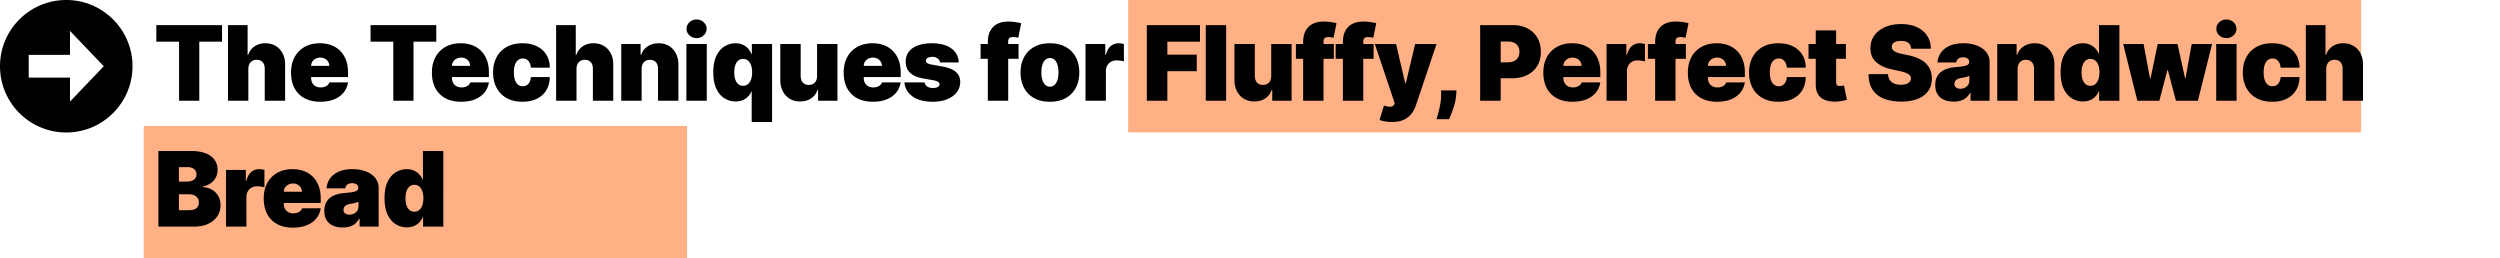 <svg width="3078" height="318" fill="none" xmlns="http://www.w3.org/2000/svg"><path fill="#FFB084" d="M1389 0h1518v163H1389zM177 155h669v163H177z"/><path d="M192.455 51.273V30.909h80.909v20.364h-28V124h-24.909V51.273h-28ZM305.77 84.727V124h-25.091V30.91h24.181v36.544h.728c1.575-4.454 4.197-7.924 7.863-10.408 3.667-2.516 8.076-3.773 13.228-3.773 4.939 0 9.227 1.12 12.863 3.363 3.667 2.243 6.5 5.334 8.5 9.273 2.031 3.94 3.031 8.455 3 13.545V124h-25.091V84.727c.031-3.454-.833-6.166-2.591-8.136-1.727-1.97-4.197-2.955-7.409-2.955-2.03 0-3.818.455-5.363 1.364-1.515.879-2.697 2.151-3.546 3.818-.818 1.636-1.242 3.606-1.272 5.91Zm88.553 40.546c-7.454 0-13.879-1.425-19.273-4.273-5.363-2.879-9.5-7-12.409-12.364-2.878-5.394-4.318-11.848-4.318-19.363 0-7.212 1.455-13.515 4.364-18.91 2.909-5.393 7.015-9.59 12.318-12.59s11.561-4.5 18.773-4.5c5.272 0 10.045.818 14.318 2.454 4.273 1.637 7.924 4.015 10.954 7.137 3.031 3.09 5.364 6.848 7 11.272 1.637 4.425 2.455 9.41 2.455 14.955v5.818h-62.364V81.091h39.273c-.03-2-.545-3.758-1.545-5.273-.97-1.545-2.288-2.742-3.955-3.59-1.636-.88-3.5-1.319-5.591-1.319-2.03 0-3.894.44-5.591 1.318-1.697.849-3.06 2.03-4.091 3.546-1 1.515-1.53 3.288-1.591 5.318V96c0 2.242.47 4.242 1.41 6 .939 1.758 2.287 3.136 4.045 4.136s3.879 1.5 6.364 1.5c1.727 0 3.303-.242 4.727-.727 1.454-.485 2.697-1.182 3.727-2.091a8.503 8.503 0 0 0 2.273-3.363h22.909c-.788 4.848-2.652 9.06-5.591 12.636-2.939 3.545-6.833 6.303-11.682 8.273-4.818 1.939-10.454 2.909-16.909 2.909Zm61.892-74V30.909h80.909v20.364h-28V124h-24.909V51.273h-28Zm111.553 74c-7.454 0-13.879-1.425-19.273-4.273-5.363-2.879-9.5-7-12.409-12.364-2.878-5.394-4.318-11.848-4.318-19.363 0-7.212 1.455-13.515 4.364-18.91 2.909-5.393 7.015-9.59 12.318-12.59s11.561-4.5 18.773-4.5c5.272 0 10.045.818 14.318 2.454 4.273 1.637 7.924 4.015 10.954 7.137 3.031 3.09 5.364 6.848 7 11.272 1.637 4.425 2.455 9.41 2.455 14.955v5.818h-62.364V81.091h39.273c-.03-2-.545-3.758-1.545-5.273-.97-1.545-2.288-2.742-3.955-3.59-1.636-.88-3.5-1.319-5.591-1.319-2.03 0-3.894.44-5.591 1.318-1.697.849-3.06 2.03-4.091 3.546-1 1.515-1.53 3.288-1.591 5.318V96c0 2.242.47 4.242 1.41 6 .939 1.758 2.287 3.136 4.045 4.136s3.879 1.5 6.364 1.5c1.727 0 3.303-.242 4.727-.727 1.454-.485 2.697-1.182 3.727-2.091a8.503 8.503 0 0 0 2.273-3.363h22.909c-.788 4.848-2.651 9.06-5.591 12.636-2.939 3.545-6.833 6.303-11.682 8.273-4.818 1.939-10.454 2.909-16.909 2.909Zm75.497 0c-7.576 0-14.061-1.5-19.455-4.5-5.393-3.031-9.53-7.243-12.409-12.637-2.878-5.424-4.318-11.712-4.318-18.863 0-7.152 1.44-13.424 4.318-18.819 2.879-5.424 7.016-9.636 12.409-12.636 5.394-3.03 11.879-4.545 19.455-4.545 6.848 0 12.773 1.242 17.773 3.727 5.03 2.455 8.924 5.94 11.682 10.454 2.757 4.485 4.151 9.758 4.181 15.819h-23.272c-.334-3.667-1.394-6.455-3.182-8.364-1.758-1.94-4.03-2.909-6.818-2.909-2.182 0-4.091.636-5.728 1.91-1.636 1.242-2.909 3.136-3.818 5.68-.909 2.516-1.363 5.683-1.363 9.5 0 3.82.454 7 1.363 9.546.909 2.516 2.182 4.409 3.818 5.682 1.637 1.243 3.546 1.864 5.728 1.864 1.848 0 3.484-.424 4.909-1.273 1.424-.879 2.576-2.151 3.454-3.818.909-1.697 1.455-3.758 1.637-6.182h23.272c-.091 6.152-1.5 11.515-4.227 16.091-2.727 4.545-6.591 8.061-11.591 10.545-4.97 2.485-10.909 3.728-17.818 3.728Zm66.52-40.546V124h-25.091V30.91h24.181v36.544h.728c1.575-4.454 4.197-7.924 7.863-10.408 3.667-2.516 8.076-3.773 13.228-3.773 4.939 0 9.227 1.12 12.863 3.363 3.667 2.243 6.5 5.334 8.5 9.273 2.031 3.94 3.031 8.455 3 13.545V124h-25.091V84.727c.031-3.454-.833-6.166-2.591-8.136-1.727-1.97-4.197-2.955-7.409-2.955-2.03 0-3.818.455-5.363 1.364-1.515.879-2.697 2.151-3.546 3.818-.818 1.636-1.242 3.606-1.272 5.91Zm80.19 0V124h-25.091V54.182h23.818v13.272h.727c1.515-4.424 4.182-7.893 8-10.408 3.849-2.516 8.333-3.773 13.455-3.773 4.939 0 9.227 1.136 12.863 3.409 3.667 2.242 6.5 5.333 8.5 9.272 2.031 3.94 3.031 8.44 3 13.5V124h-25.091V84.727c.031-3.454-.848-6.166-2.636-8.136-1.758-1.97-4.212-2.955-7.364-2.955-2.06 0-3.863.455-5.409 1.364-1.515.879-2.682 2.151-3.5 3.818-.818 1.636-1.242 3.606-1.272 5.91ZM845.074 124V54.182h25.091V124h-25.091Zm12.545-77.09c-3.394 0-6.303-1.122-8.727-3.364-2.424-2.243-3.637-4.94-3.637-8.091 0-3.152 1.213-5.849 3.637-8.091 2.424-2.243 5.333-3.364 8.727-3.364 3.424 0 6.333 1.121 8.727 3.364 2.425 2.242 3.637 4.939 3.637 8.09 0 3.152-1.212 5.849-3.637 8.091-2.394 2.243-5.303 3.364-8.727 3.364Zm67.861 103.272v-37.637h-.364a20.007 20.007 0 0 1-4.182 6.364c-1.788 1.849-3.97 3.318-6.545 4.409-2.546 1.061-5.455 1.591-8.728 1.591-4.969 0-9.545-1.303-13.727-3.909-4.151-2.606-7.485-6.561-10-11.864-2.485-5.303-3.727-11.984-3.727-20.045 0-8.424 1.303-15.273 3.909-20.545 2.636-5.273 6.03-9.137 10.182-11.592 4.182-2.454 8.576-3.681 13.182-3.681 3.454 0 6.484.606 9.09 1.818 2.607 1.182 4.788 2.773 6.546 4.773 1.758 1.97 3.091 4.136 4 6.5h.545V54.182h24.909v96h-25.09Zm-10.546-44.546c2.303 0 4.273-.666 5.909-2 1.667-1.363 2.94-3.272 3.818-5.727.909-2.485 1.364-5.424 1.364-8.818 0-3.455-.455-6.41-1.364-8.864-.878-2.485-2.151-4.379-3.818-5.681-1.636-1.334-3.606-2-5.909-2s-4.273.666-5.909 2c-1.606 1.302-2.848 3.196-3.727 5.681-.849 2.455-1.273 5.41-1.273 8.864 0 3.455.424 6.424 1.273 8.909.879 2.455 2.121 4.348 3.727 5.682 1.636 1.303 3.606 1.954 5.909 1.954Zm91.046-12.181V54.181h25.09V124h-23.82v-13.273h-.73c-1.51 4.455-4.16 7.94-7.953 10.455-3.788 2.485-8.288 3.727-13.5 3.727-4.878 0-9.151-1.121-12.818-3.364-3.636-2.242-6.47-5.333-8.5-9.272-2-3.94-3.015-8.455-3.045-13.546V54.182h25.091v39.272c.03 3.455.909 6.167 2.636 8.137 1.758 1.97 4.212 2.954 7.364 2.954 2.09 0 3.894-.439 5.405-1.318 1.55-.909 2.73-2.182 3.55-3.818.85-1.667 1.26-3.651 1.23-5.955Zm68.74 31.818c-7.45 0-13.88-1.425-19.27-4.273-5.36-2.879-9.5-7-12.41-12.364-2.88-5.394-4.32-11.848-4.32-19.363 0-7.212 1.46-13.515 4.37-18.91 2.91-5.393 7.01-9.59 12.32-12.59 5.3-3 11.56-4.5 18.77-4.5 5.27 0 10.04.818 14.32 2.454 4.27 1.637 7.92 4.015 10.95 7.137 3.03 3.09 5.36 6.848 7 11.272 1.64 4.425 2.46 9.41 2.46 14.955v5.818h-62.37V81.091h39.27c-.03-2-.54-3.758-1.54-5.273-.97-1.545-2.29-2.742-3.96-3.59-1.63-.88-3.5-1.319-5.59-1.319-2.03 0-3.89.44-5.59 1.318-1.69.849-3.06 2.03-4.09 3.546-1 1.515-1.53 3.288-1.59 5.318V96c0 2.242.47 4.242 1.41 6s2.29 3.136 4.05 4.136c1.75 1 3.87 1.5 6.36 1.5 1.73 0 3.3-.242 4.73-.727 1.45-.485 2.69-1.182 3.72-2.091a8.572 8.572 0 0 0 2.28-3.363h22.91c-.79 4.848-2.66 9.06-5.6 12.636-2.94 3.545-6.83 6.303-11.68 8.273-4.82 1.939-10.45 2.909-16.91 2.909Zm105.68-48.364h-23.09c-.12-1.424-.62-2.651-1.5-3.682-.88-1.03-2.01-1.818-3.41-2.363-1.36-.576-2.88-.864-4.54-.864-2.16 0-4 .394-5.55 1.182-1.54.788-2.3 1.909-2.27 3.364-.03 1.03.41 1.984 1.32 2.863.94.879 2.74 1.56 5.41 2.045L1160.95 82c7.15 1.303 12.47 3.5 15.95 6.59 3.52 3.061 5.29 7.168 5.32 12.319-.03 4.97-1.52 9.288-4.45 12.955-2.91 3.636-6.9 6.454-11.96 8.454-5.03 1.97-10.77 2.955-17.23 2.955-10.66 0-19.01-2.182-25.04-6.546-6-4.363-9.35-10.121-10.05-17.272h24.91c.34 2.212 1.43 3.924 3.27 5.136 1.88 1.182 4.25 1.773 7.1 1.773 2.3 0 4.19-.394 5.68-1.182 1.51-.788 2.29-1.909 2.32-3.364-.03-1.333-.7-2.394-2-3.182-1.28-.787-3.28-1.424-6-1.909l-12.37-2.181c-7.12-1.243-12.45-3.607-16-7.092-3.54-3.484-5.3-7.97-5.27-13.454-.03-4.849 1.24-8.954 3.82-12.318 2.6-3.394 6.32-5.97 11.13-7.727 4.85-1.788 10.59-2.682 17.23-2.682 10.09 0 18.05 2.09 23.86 6.272 5.85 4.182 8.93 9.97 9.23 17.364Zm73.63-22.727v18.182h-46.73V54.182h46.73ZM1216.21 124V52.182c0-5.758 1.03-10.53 3.09-14.318 2.07-3.788 4.97-6.622 8.73-8.5 3.76-1.88 8.18-2.819 13.27-2.819 3.19 0 6.28.243 9.28.728 3.03.485 5.27.909 6.72 1.272l-3.63 18c-.91-.272-1.97-.484-3.18-.636-1.22-.182-2.28-.273-3.19-.273-2.36 0-3.95.5-4.77 1.5-.82 1-1.23 2.319-1.23 3.955V124h-25.09Zm76.46 1.273c-7.58 0-14.07-1.5-19.46-4.5-5.39-3.031-9.53-7.243-12.41-12.637-2.88-5.424-4.32-11.712-4.32-18.863 0-7.152 1.44-13.424 4.32-18.819 2.88-5.424 7.02-9.636 12.41-12.636 5.39-3.03 11.88-4.545 19.46-4.545 7.57 0 14.06 1.515 19.45 4.545 5.39 3 9.53 7.212 12.41 12.636 2.88 5.395 4.32 11.667 4.32 18.819 0 7.151-1.44 13.439-4.32 18.863-2.88 5.394-7.02 9.606-12.41 12.637-5.39 3-11.88 4.5-19.45 4.5Zm.18-18.546c2.12 0 3.95-.712 5.5-2.136 1.54-1.424 2.74-3.455 3.59-6.091.85-2.636 1.27-5.773 1.27-9.41 0-3.666-.42-6.802-1.27-9.408-.85-2.636-2.05-4.667-3.59-6.091-1.55-1.424-3.38-2.136-5.5-2.136-2.25 0-4.17.712-5.78 2.136-1.6 1.424-2.83 3.455-3.68 6.09-.85 2.607-1.27 5.743-1.27 9.41 0 3.636.42 6.773 1.27 9.409.85 2.636 2.08 4.667 3.68 6.091 1.61 1.424 3.53 2.136 5.78 2.136ZM1336.47 124V54.182h24.36v13.272h.73c1.27-4.908 3.29-8.5 6.04-10.772 2.79-2.273 6.05-3.41 9.78-3.41 1.09 0 2.16.092 3.22.273 1.1.152 2.14.38 3.14.682v21.41c-1.24-.425-2.77-.743-4.59-.955-1.82-.212-3.38-.318-4.68-.318-2.46 0-4.67.56-6.64 1.681-1.94 1.091-3.47 2.637-4.59 4.637-1.12 1.97-1.68 4.288-1.68 6.954V124h-25.09Zm75.51 0V30.91h65.46v20.363h-40.18v16h36.18v20.363h-36.18V124h-25.28Zm97.65-93.09V124h-25.09V30.91h25.09Zm55.5 62.544V54.182h25.09V124h-23.82v-13.273h-.73c-1.51 4.455-4.16 7.94-7.95 10.455-3.79 2.485-8.29 3.727-13.5 3.727-4.88 0-9.15-1.121-12.82-3.364-3.64-2.242-6.47-5.333-8.5-9.272-2-3.94-3.02-8.455-3.05-13.546V54.182h25.09v39.272c.03 3.455.91 6.167 2.64 8.137 1.76 1.97 4.21 2.954 7.36 2.954 2.1 0 3.9-.439 5.41-1.318 1.55-.909 2.73-2.182 3.55-3.818.85-1.667 1.26-3.651 1.23-5.955Zm77.11-39.272v18.182h-46.73V54.182h46.73ZM1604.42 124V52.182c0-5.758 1.03-10.53 3.09-14.318 2.06-3.788 4.97-6.622 8.73-8.5 3.75-1.88 8.18-2.819 13.27-2.819 3.18 0 6.27.243 9.27.728 3.03.485 5.28.909 6.73 1.272l-3.64 18c-.91-.272-1.97-.484-3.18-.636-1.21-.182-2.27-.273-3.18-.273-2.36 0-3.95.5-4.77 1.5-.82 1-1.23 2.319-1.23 3.955V124h-25.09Zm86.76-69.818v18.182h-46.73V54.182h46.73ZM1653.36 124V52.182c0-5.758 1.03-10.53 3.09-14.318 2.06-3.788 4.97-6.622 8.73-8.5 3.75-1.88 8.18-2.819 13.27-2.819 3.18 0 6.27.243 9.27.728 3.03.485 5.27.909 6.73 1.272l-3.64 18c-.91-.272-1.97-.484-3.18-.636-1.21-.182-2.27-.273-3.18-.273-2.36 0-3.96.5-4.77 1.5-.82 1-1.23 2.319-1.23 3.955V124h-25.09Zm60.21 26.182c-2.88 0-5.62-.227-8.23-.682-2.6-.424-4.89-1.015-6.86-1.773l5.46-17.818c2.06.727 3.93 1.197 5.63 1.409 1.73.212 3.2.091 4.41-.363 1.24-.455 2.14-1.319 2.68-2.591l.55-1.273-24.55-72.91h26.18l11.28 48.364h.72l11.46-48.363h26.36l-25.45 75.636c-1.27 3.849-3.12 7.303-5.55 10.364-2.39 3.091-5.54 5.53-9.45 7.318-3.91 1.788-8.79 2.682-14.64 2.682Zm79.66-38.909-.37 5.091c-.3 4.363-1.03 8.545-2.18 12.545-1.12 4-2.32 7.546-3.59 10.636a404.606 404.606 0 0 1-2.95 7.182h-15.46c.49-1.697 1.17-4.151 2.05-7.363.91-3.182 1.72-6.788 2.45-10.819.76-4 1.14-8.06 1.14-12.181v-5.091h18.91ZM1822.38 124V30.91h40.18c6.91 0 12.96 1.363 18.14 4.09s9.21 6.56 12.09 11.5c2.88 4.94 4.32 10.712 4.32 17.318 0 6.667-1.49 12.44-4.46 17.318-2.94 4.88-7.07 8.637-12.41 11.273-5.3 2.636-11.5 3.955-18.59 3.955h-24V76.727h18.91c2.97 0 5.5-.515 7.59-1.545 2.12-1.06 3.75-2.56 4.87-4.5 1.15-1.94 1.72-4.228 1.72-6.864 0-2.666-.57-4.94-1.72-6.818-1.12-1.91-2.75-3.364-4.87-4.364-2.09-1.03-4.62-1.545-7.59-1.545h-8.91V124h-25.27Zm113.76 1.273c-7.46 0-13.88-1.425-19.27-4.273-5.37-2.879-9.5-7-12.41-12.364-2.88-5.394-4.32-11.848-4.32-19.363 0-7.212 1.45-13.515 4.36-18.91 2.91-5.393 7.02-9.59 12.32-12.59 5.3-3 11.56-4.5 18.77-4.5 5.28 0 10.05.818 14.32 2.454 4.27 1.637 7.93 4.015 10.96 7.137 3.03 3.09 5.36 6.848 7 11.272 1.63 4.425 2.45 9.41 2.45 14.955v5.818h-62.36V81.091h39.27c-.03-2-.55-3.758-1.55-5.273-.97-1.545-2.28-2.742-3.95-3.59-1.64-.88-3.5-1.319-5.59-1.319-2.03 0-3.9.44-5.59 1.318-1.7.849-3.06 2.03-4.09 3.546-1 1.515-1.53 3.288-1.59 5.318V96c0 2.242.47 4.242 1.4 6 .94 1.758 2.29 3.136 4.05 4.136 1.76 1 3.88 1.5 6.36 1.5 1.73 0 3.31-.242 4.73-.727 1.46-.485 2.7-1.182 3.73-2.091a8.444 8.444 0 0 0 2.27-3.363h22.91c-.79 4.848-2.65 9.06-5.59 12.636-2.94 3.545-6.83 6.303-11.68 8.273-4.82 1.939-10.46 2.909-16.91 2.909ZM1978 124V54.182h24.36v13.272h.73c1.27-4.908 3.29-8.5 6.05-10.772 2.78-2.273 6.04-3.41 9.77-3.41 1.09 0 2.16.092 3.23.273 1.09.152 2.13.38 3.13.682v21.41c-1.24-.425-2.77-.743-4.59-.955-1.82-.212-3.38-.318-4.68-.318-2.46 0-4.67.56-6.64 1.681-1.94 1.091-3.47 2.637-4.59 4.637-1.12 1.97-1.68 4.288-1.68 6.954V124H1978Zm97.63-69.818v18.182h-46.73V54.182h46.73ZM2037.81 124V52.182c0-5.758 1.03-10.53 3.09-14.318 2.07-3.788 4.97-6.622 8.73-8.5 3.76-1.88 8.18-2.819 13.27-2.819 3.19 0 6.28.243 9.28.728 3.03.485 5.27.909 6.72 1.272l-3.63 18c-.91-.272-1.97-.484-3.18-.636-1.22-.182-2.28-.273-3.19-.273-2.36 0-3.95.5-4.77 1.5-.82 1-1.23 2.319-1.23 3.955V124h-25.09Zm76.27 1.273c-7.45 0-13.88-1.425-19.27-4.273-5.36-2.879-9.5-7-12.41-12.364-2.88-5.394-4.32-11.848-4.32-19.363 0-7.212 1.46-13.515 4.37-18.91 2.91-5.393 7.01-9.59 12.32-12.59 5.3-3 11.56-4.5 18.77-4.5 5.27 0 10.04.818 14.32 2.454 4.27 1.637 7.92 4.015 10.95 7.137 3.03 3.09 5.36 6.848 7 11.272 1.64 4.425 2.46 9.41 2.46 14.955v5.818h-62.37V81.091h39.27c-.03-2-.54-3.758-1.54-5.273-.97-1.545-2.29-2.742-3.96-3.59-1.63-.88-3.5-1.319-5.59-1.319-2.03 0-3.89.44-5.59 1.318-1.69.849-3.06 2.03-4.09 3.546-1 1.515-1.53 3.288-1.59 5.318V96c0 2.242.47 4.242 1.41 6s2.29 3.136 4.05 4.136c1.75 1 3.87 1.5 6.36 1.5 1.73 0 3.3-.242 4.73-.727 1.45-.485 2.69-1.182 3.72-2.091a8.572 8.572 0 0 0 2.28-3.363h22.91c-.79 4.848-2.66 9.06-5.6 12.636-2.94 3.545-6.83 6.303-11.68 8.273-4.82 1.939-10.45 2.909-16.91 2.909Zm75.5 0c-7.58 0-14.06-1.5-19.45-4.5-5.4-3.031-9.53-7.243-12.41-12.637-2.88-5.424-4.32-11.712-4.32-18.863 0-7.152 1.44-13.424 4.32-18.819 2.88-5.424 7.01-9.636 12.41-12.636 5.39-3.03 11.87-4.545 19.45-4.545 6.85 0 12.77 1.242 17.77 3.727 5.03 2.455 8.93 5.94 11.68 10.454 2.76 4.485 4.16 9.758 4.19 15.819h-23.28c-.33-3.667-1.39-6.455-3.18-8.364-1.76-1.94-4.03-2.909-6.82-2.909-2.18 0-4.09.636-5.72 1.91-1.64 1.242-2.91 3.136-3.82 5.68-.91 2.516-1.37 5.683-1.37 9.5 0 3.82.46 7 1.37 9.546.91 2.516 2.18 4.409 3.82 5.682 1.63 1.243 3.54 1.864 5.72 1.864 1.85 0 3.49-.424 4.91-1.273 1.43-.879 2.58-2.151 3.46-3.818.91-1.697 1.45-3.758 1.63-6.182h23.28c-.09 6.152-1.5 11.515-4.23 16.091-2.73 4.545-6.59 8.061-11.59 10.545-4.97 2.485-10.91 3.728-17.82 3.728Zm83.07-71.091v18.182h-46V54.182h46Zm-37.1-16.727h25.1v64.09c0 .97.16 1.788.5 2.455.33.636.84 1.121 1.54 1.455.7.303 1.59.454 2.68.454.76 0 1.64-.091 2.64-.273 1.03-.181 1.79-.333 2.27-.454l3.64 17.636c-1.12.334-2.73.743-4.82 1.227-2.06.485-4.52.803-7.36.955-5.76.303-10.59-.288-14.5-1.773-3.91-1.515-6.85-3.894-8.82-7.136-1.97-3.243-2.93-7.303-2.87-12.182V37.455ZM2353.08 60c-.24-3.03-1.38-5.394-3.41-7.09-2-1.698-5.04-2.546-9.13-2.546-2.61 0-4.75.318-6.41.954-1.64.606-2.85 1.44-3.64 2.5s-1.2 2.273-1.23 3.637c-.06 1.12.14 2.136.59 3.045.49.879 1.25 1.682 2.28 2.41 1.03.696 2.35 1.332 3.95 1.908 1.61.576 3.52 1.091 5.73 1.546l7.64 1.636c5.15 1.09 9.56 2.53 13.22 4.318 3.67 1.788 6.67 3.894 9 6.318 2.34 2.394 4.05 5.091 5.14 8.091 1.12 3 1.7 6.273 1.73 9.819-.03 6.121-1.56 11.302-4.59 15.545-3.03 4.242-7.37 7.47-13 9.682-5.61 2.212-12.35 3.318-20.23 3.318-8.09 0-15.15-1.197-21.18-3.591-6-2.394-10.67-6.076-14-11.045-3.31-5-4.97-11.394-5-19.182h24c.15 2.848.86 5.242 2.13 7.181 1.28 1.94 3.06 3.41 5.37 4.41 2.33 1 5.1 1.5 8.31 1.5 2.7 0 4.96-.334 6.78-1 1.82-.667 3.19-1.591 4.13-2.773a6.544 6.544 0 0 0 1.46-4.045c-.03-1.425-.5-2.667-1.41-3.728-.88-1.09-2.33-2.06-4.36-2.909-2.03-.879-4.78-1.697-8.23-2.455l-9.27-2c-8.25-1.787-14.75-4.772-19.5-8.954-4.73-4.212-7.08-9.954-7.05-17.227-.03-5.91 1.55-11.076 4.73-15.5 3.21-4.455 7.65-7.925 13.32-10.41 5.69-2.484 12.22-3.727 19.59-3.727 7.51 0 14.01 1.258 19.5 3.773 5.48 2.515 9.71 6.06 12.68 10.636 3 4.546 4.51 9.864 4.54 15.955h-24.18Zm52.33 65.091c-4.46 0-8.4-.727-11.82-2.182-3.39-1.485-6.06-3.727-8-6.727-1.94-3-2.91-6.818-2.91-11.455 0-3.818.65-7.076 1.96-9.773 1.3-2.727 3.12-4.954 5.45-6.681 2.33-1.727 5.05-3.046 8.14-3.955 3.12-.909 6.48-1.5 10.09-1.772 3.91-.304 7.04-.667 9.41-1.092 2.39-.454 4.12-1.075 5.18-1.863 1.06-.818 1.59-1.894 1.59-3.227v-.182c0-1.818-.7-3.212-2.09-4.182-1.4-.97-3.18-1.454-5.37-1.454-2.39 0-4.34.53-5.86 1.59-1.48 1.03-2.38 2.622-2.68 4.773h-23.09c.3-4.242 1.65-8.151 4.04-11.727 2.43-3.606 5.96-6.485 10.59-8.637 4.64-2.181 10.43-3.272 17.37-3.272 5 0 9.48.59 13.45 1.772 3.97 1.152 7.35 2.773 10.14 4.864 2.79 2.06 4.91 4.485 6.36 7.273 1.49 2.757 2.23 5.757 2.23 9V124h-23.45v-9.818h-.55c-1.39 2.606-3.09 4.712-5.09 6.318-1.97 1.606-4.23 2.773-6.77 3.5-2.52.727-5.29 1.091-8.32 1.091Zm8.18-15.818c1.91 0 3.7-.394 5.36-1.182 1.7-.788 3.08-1.924 4.14-3.409 1.06-1.485 1.59-3.288 1.59-5.41v-5.818c-.67.273-1.38.53-2.14.773-.72.243-1.51.47-2.36.682-.82.212-1.7.41-2.64.591-.9.182-1.86.349-2.86.5-1.94.303-3.53.803-4.77 1.5-1.21.667-2.12 1.5-2.73 2.5-.57.97-.86 2.061-.86 3.273 0 1.939.68 3.424 2.04 4.454 1.37 1.031 3.11 1.546 5.23 1.546Zm70.52-24.546V124h-25.09V54.182h23.82v13.272h.72c1.52-4.424 4.19-7.893 8-10.408 3.85-2.516 8.34-3.773 13.46-3.773 4.94 0 9.23 1.136 12.86 3.409 3.67 2.242 6.5 5.333 8.5 9.272 2.03 3.94 3.03 8.44 3 13.5V124h-25.09V84.727c.03-3.454-.85-6.166-2.63-8.136-1.76-1.97-4.22-2.955-7.37-2.955-2.06 0-3.86.455-5.41 1.364-1.51.879-2.68 2.151-3.5 3.818-.82 1.636-1.24 3.606-1.27 5.91Zm80.37 40.182c-4.97 0-9.54-1.303-13.73-3.909-4.15-2.606-7.48-6.561-10-11.864-2.48-5.303-3.72-11.984-3.72-20.045 0-8.424 1.3-15.273 3.91-20.545 2.63-5.273 6.03-9.137 10.18-11.592 4.18-2.454 8.57-3.681 13.18-3.681 3.45 0 6.48.606 9.09 1.818 2.61 1.182 4.79 2.773 6.55 4.773 1.75 1.97 3.09 4.136 4 6.5h.36V30.909h25.09V124h-24.91v-11.455h-.54c-.97 2.364-2.37 4.485-4.19 6.364-1.78 1.849-3.97 3.318-6.54 4.409-2.55 1.061-5.46 1.591-8.73 1.591Zm9.27-19.273c2.31 0 4.28-.666 5.91-2 1.67-1.363 2.94-3.272 3.82-5.727.91-2.485 1.36-5.424 1.36-8.818 0-3.455-.45-6.41-1.36-8.864-.88-2.485-2.15-4.379-3.82-5.681-1.63-1.334-3.6-2-5.91-2-2.3 0-4.27.666-5.91 2-1.6 1.302-2.84 3.196-3.72 5.681-.85 2.455-1.28 5.41-1.28 8.864 0 3.455.43 6.424 1.28 8.909.88 2.455 2.12 4.348 3.72 5.682 1.64 1.303 3.61 1.954 5.91 1.954ZM2631.51 124l-17.45-69.818h25.09l8 42.545h.54l8.91-42.545h24.37l9.27 42.182h.54l7.64-42.182h25.09L2706.06 124h-27.09l-9.82-37.454h-.73L2658.6 124h-27.09Zm97.08 0V54.182h25.09V124h-25.09Zm12.54-77.09c-3.39 0-6.3-1.122-8.72-3.364-2.43-2.243-3.64-4.94-3.64-8.091 0-3.152 1.21-5.849 3.64-8.091 2.42-2.243 5.33-3.364 8.72-3.364 3.43 0 6.34 1.121 8.73 3.364 2.43 2.242 3.64 4.939 3.64 8.09 0 3.152-1.21 5.849-3.64 8.091-2.39 2.243-5.3 3.364-8.73 3.364Zm56.41 78.363c-7.58 0-14.06-1.5-19.45-4.5-5.4-3.031-9.53-7.243-12.41-12.637-2.88-5.424-4.32-11.712-4.32-18.863 0-7.152 1.44-13.424 4.32-18.819 2.88-5.424 7.01-9.636 12.41-12.636 5.39-3.03 11.87-4.545 19.45-4.545 6.85 0 12.77 1.242 17.77 3.727 5.03 2.455 8.93 5.94 11.68 10.454 2.76 4.485 4.16 9.758 4.19 15.819h-23.28c-.33-3.667-1.39-6.455-3.18-8.364-1.76-1.94-4.03-2.909-6.82-2.909-2.18 0-4.09.636-5.72 1.91-1.64 1.242-2.91 3.136-3.82 5.68-.91 2.516-1.37 5.683-1.37 9.5 0 3.82.46 7 1.37 9.546.91 2.516 2.18 4.409 3.82 5.682 1.63 1.243 3.54 1.864 5.72 1.864 1.85 0 3.49-.424 4.91-1.273 1.43-.879 2.58-2.151 3.46-3.818.91-1.697 1.45-3.758 1.63-6.182h23.28c-.09 6.152-1.5 11.515-4.23 16.091-2.73 4.545-6.59 8.061-11.59 10.545-4.97 2.485-10.91 3.728-17.82 3.728Zm66.52-40.546V124h-25.09V30.91h24.18v36.544h.73c1.57-4.454 4.19-7.924 7.86-10.408 3.67-2.516 8.08-3.773 13.23-3.773 4.94 0 9.23 1.12 12.86 3.363 3.67 2.243 6.5 5.334 8.5 9.273 2.03 3.94 3.03 8.455 3 13.545V124h-25.09V84.727c.03-3.454-.83-6.166-2.59-8.136-1.73-1.97-4.2-2.955-7.41-2.955-2.03 0-3.82.455-5.36 1.364-1.52.879-2.7 2.151-3.55 3.818-.82 1.636-1.24 3.606-1.27 5.91ZM195 279v-93.091h40.364c7.091 0 13.045.955 17.863 2.864 4.849 1.909 8.5 4.606 10.955 8.091 2.485 3.484 3.727 7.591 3.727 12.318 0 3.424-.757 6.545-2.273 9.363-1.484 2.819-3.575 5.182-6.272 7.091-2.697 1.879-5.849 3.182-9.455 3.909v.91c4 .151 7.636 1.166 10.909 3.045 3.273 1.848 5.879 4.409 7.818 7.682 1.94 3.242 2.909 7.06 2.909 11.454 0 5.091-1.333 9.622-4 13.591-2.636 3.97-6.393 7.091-11.272 9.364-4.879 2.273-10.697 3.409-17.455 3.409H195Zm25.273-20.182h11.818c4.242 0 7.424-.788 9.545-2.363 2.122-1.607 3.182-3.97 3.182-7.091 0-2.182-.5-4.031-1.5-5.546-1-1.515-2.424-2.666-4.273-3.454-1.818-.788-4.015-1.182-6.59-1.182h-12.182v19.636Zm0-35.273h10.363c2.212 0 4.167-.348 5.864-1.045s3.015-1.697 3.955-3c.969-1.333 1.454-2.955 1.454-4.864 0-2.878-1.03-5.075-3.091-6.591-2.06-1.545-4.666-2.318-7.818-2.318h-10.727v17.818ZM278.304 279v-69.818h24.363v13.273h.728c1.272-4.91 3.287-8.5 6.045-10.773 2.788-2.273 6.045-3.409 9.773-3.409 1.091 0 2.166.091 3.227.272a20.6 20.6 0 0 1 3.136.682v21.409c-1.242-.424-2.772-.742-4.591-.954-1.818-.212-3.378-.318-4.681-.318-2.455 0-4.667.56-6.637 1.681-1.939 1.091-3.469 2.637-4.591 4.637-1.121 1.97-1.681 4.288-1.681 6.954V279h-25.091Zm82.394 1.273c-7.454 0-13.879-1.425-19.273-4.273-5.363-2.879-9.5-7-12.409-12.364-2.878-5.394-4.318-11.848-4.318-19.363 0-7.212 1.455-13.515 4.364-18.909 2.909-5.394 7.015-9.591 12.318-12.591s11.561-4.5 18.773-4.5c5.272 0 10.045.818 14.318 2.454 4.273 1.637 7.924 4.015 10.954 7.137 3.031 3.091 5.364 6.848 7 11.272 1.637 4.425 2.455 9.409 2.455 14.955v5.818h-62.364v-13.818h39.273c-.03-2-.545-3.758-1.545-5.273-.97-1.545-2.288-2.742-3.955-3.591-1.636-.879-3.5-1.318-5.591-1.318-2.03 0-3.894.439-5.591 1.318-1.697.849-3.06 2.031-4.091 3.546-1 1.515-1.53 3.288-1.591 5.318V251c0 2.242.47 4.242 1.41 6 .939 1.758 2.287 3.136 4.045 4.136s3.879 1.5 6.364 1.5c1.727 0 3.303-.242 4.727-.727 1.454-.485 2.697-1.182 3.727-2.091a8.503 8.503 0 0 0 2.273-3.363h22.909c-.788 4.848-2.652 9.06-5.591 12.636-2.939 3.545-6.833 6.303-11.682 8.273-4.818 1.939-10.454 2.909-16.909 2.909Zm61.315-.182c-4.454 0-8.394-.727-11.818-2.182-3.394-1.485-6.061-3.727-8-6.727-1.939-3-2.909-6.818-2.909-11.455 0-3.818.651-7.075 1.954-9.772 1.303-2.728 3.122-4.955 5.455-6.682 2.333-1.728 5.045-3.046 8.136-3.955 3.122-.909 6.485-1.5 10.091-1.773 3.909-.303 7.046-.666 9.409-1.09 2.394-.455 4.122-1.076 5.182-1.864 1.061-.818 1.591-1.894 1.591-3.227v-.182c0-1.818-.697-3.212-2.091-4.182-1.394-.97-3.182-1.455-5.363-1.455-2.394 0-4.349.531-5.864 1.591-1.485 1.031-2.379 2.622-2.682 4.773h-23.091c.303-4.242 1.652-8.151 4.046-11.727 2.424-3.606 5.954-6.485 10.591-8.637 4.636-2.181 10.424-3.272 17.363-3.272 5 0 9.485.591 13.455 1.772 3.969 1.152 7.348 2.773 10.136 4.864 2.788 2.061 4.909 4.485 6.364 7.273 1.485 2.757 2.227 5.757 2.227 9V279H442.74v-9.818h-.545c-1.394 2.606-3.091 4.712-5.091 6.318-1.97 1.606-4.227 2.773-6.773 3.5-2.515.727-5.288 1.091-8.318 1.091Zm8.182-15.818c1.909 0 3.697-.394 5.364-1.182 1.697-.788 3.075-1.924 4.136-3.409 1.061-1.485 1.591-3.288 1.591-5.409v-5.818c-.667.272-1.379.53-2.136.772-.728.243-1.516.47-2.364.682-.818.212-1.697.409-2.636.591-.91.182-1.864.348-2.864.5-1.939.303-3.53.803-4.773 1.5-1.212.667-2.121 1.5-2.727 2.5-.576.97-.864 2.061-.864 3.273 0 1.939.682 3.424 2.046 4.454 1.363 1.031 3.106 1.546 5.227 1.546Zm70.701 15.636c-4.969 0-9.545-1.303-13.727-3.909-4.151-2.606-7.485-6.561-10-11.864-2.485-5.303-3.727-11.984-3.727-20.045 0-8.424 1.303-15.273 3.909-20.546 2.636-5.272 6.03-9.136 10.182-11.59 4.182-2.455 8.575-3.682 13.182-3.682 3.454 0 6.484.606 9.09 1.818 2.607 1.182 4.788 2.773 6.546 4.773 1.757 1.969 3.091 4.136 4 6.5h.364v-35.455h25.09V279h-24.909v-11.455h-.545a20.007 20.007 0 0 1-4.182 6.364c-1.788 1.849-3.97 3.318-6.545 4.409-2.546 1.061-5.455 1.591-8.728 1.591Zm9.273-19.273c2.303 0 4.273-.666 5.909-2 1.667-1.363 2.94-3.272 3.818-5.727.909-2.485 1.364-5.424 1.364-8.818 0-3.455-.455-6.409-1.364-8.864-.878-2.485-2.151-4.379-3.818-5.682-1.636-1.333-3.606-2-5.909-2s-4.273.667-5.909 2c-1.606 1.303-2.848 3.197-3.727 5.682-.849 2.455-1.273 5.409-1.273 8.864 0 3.454.424 6.424 1.273 8.909.879 2.455 2.121 4.348 3.727 5.682 1.636 1.303 3.606 1.954 5.909 1.954ZM163.125 81.563C163.125 36.517 126.607 0 81.562 0 36.519 0 0 36.518 0 81.563c0 45.044 36.518 81.562 81.563 81.562 45.044 0 81.562-36.518 81.562-81.563ZM86.171 95.544H35.344V67.58H86.17V38.063l41.61 43.5-41.61 43.499V95.545Z" fill="#000"/></svg>